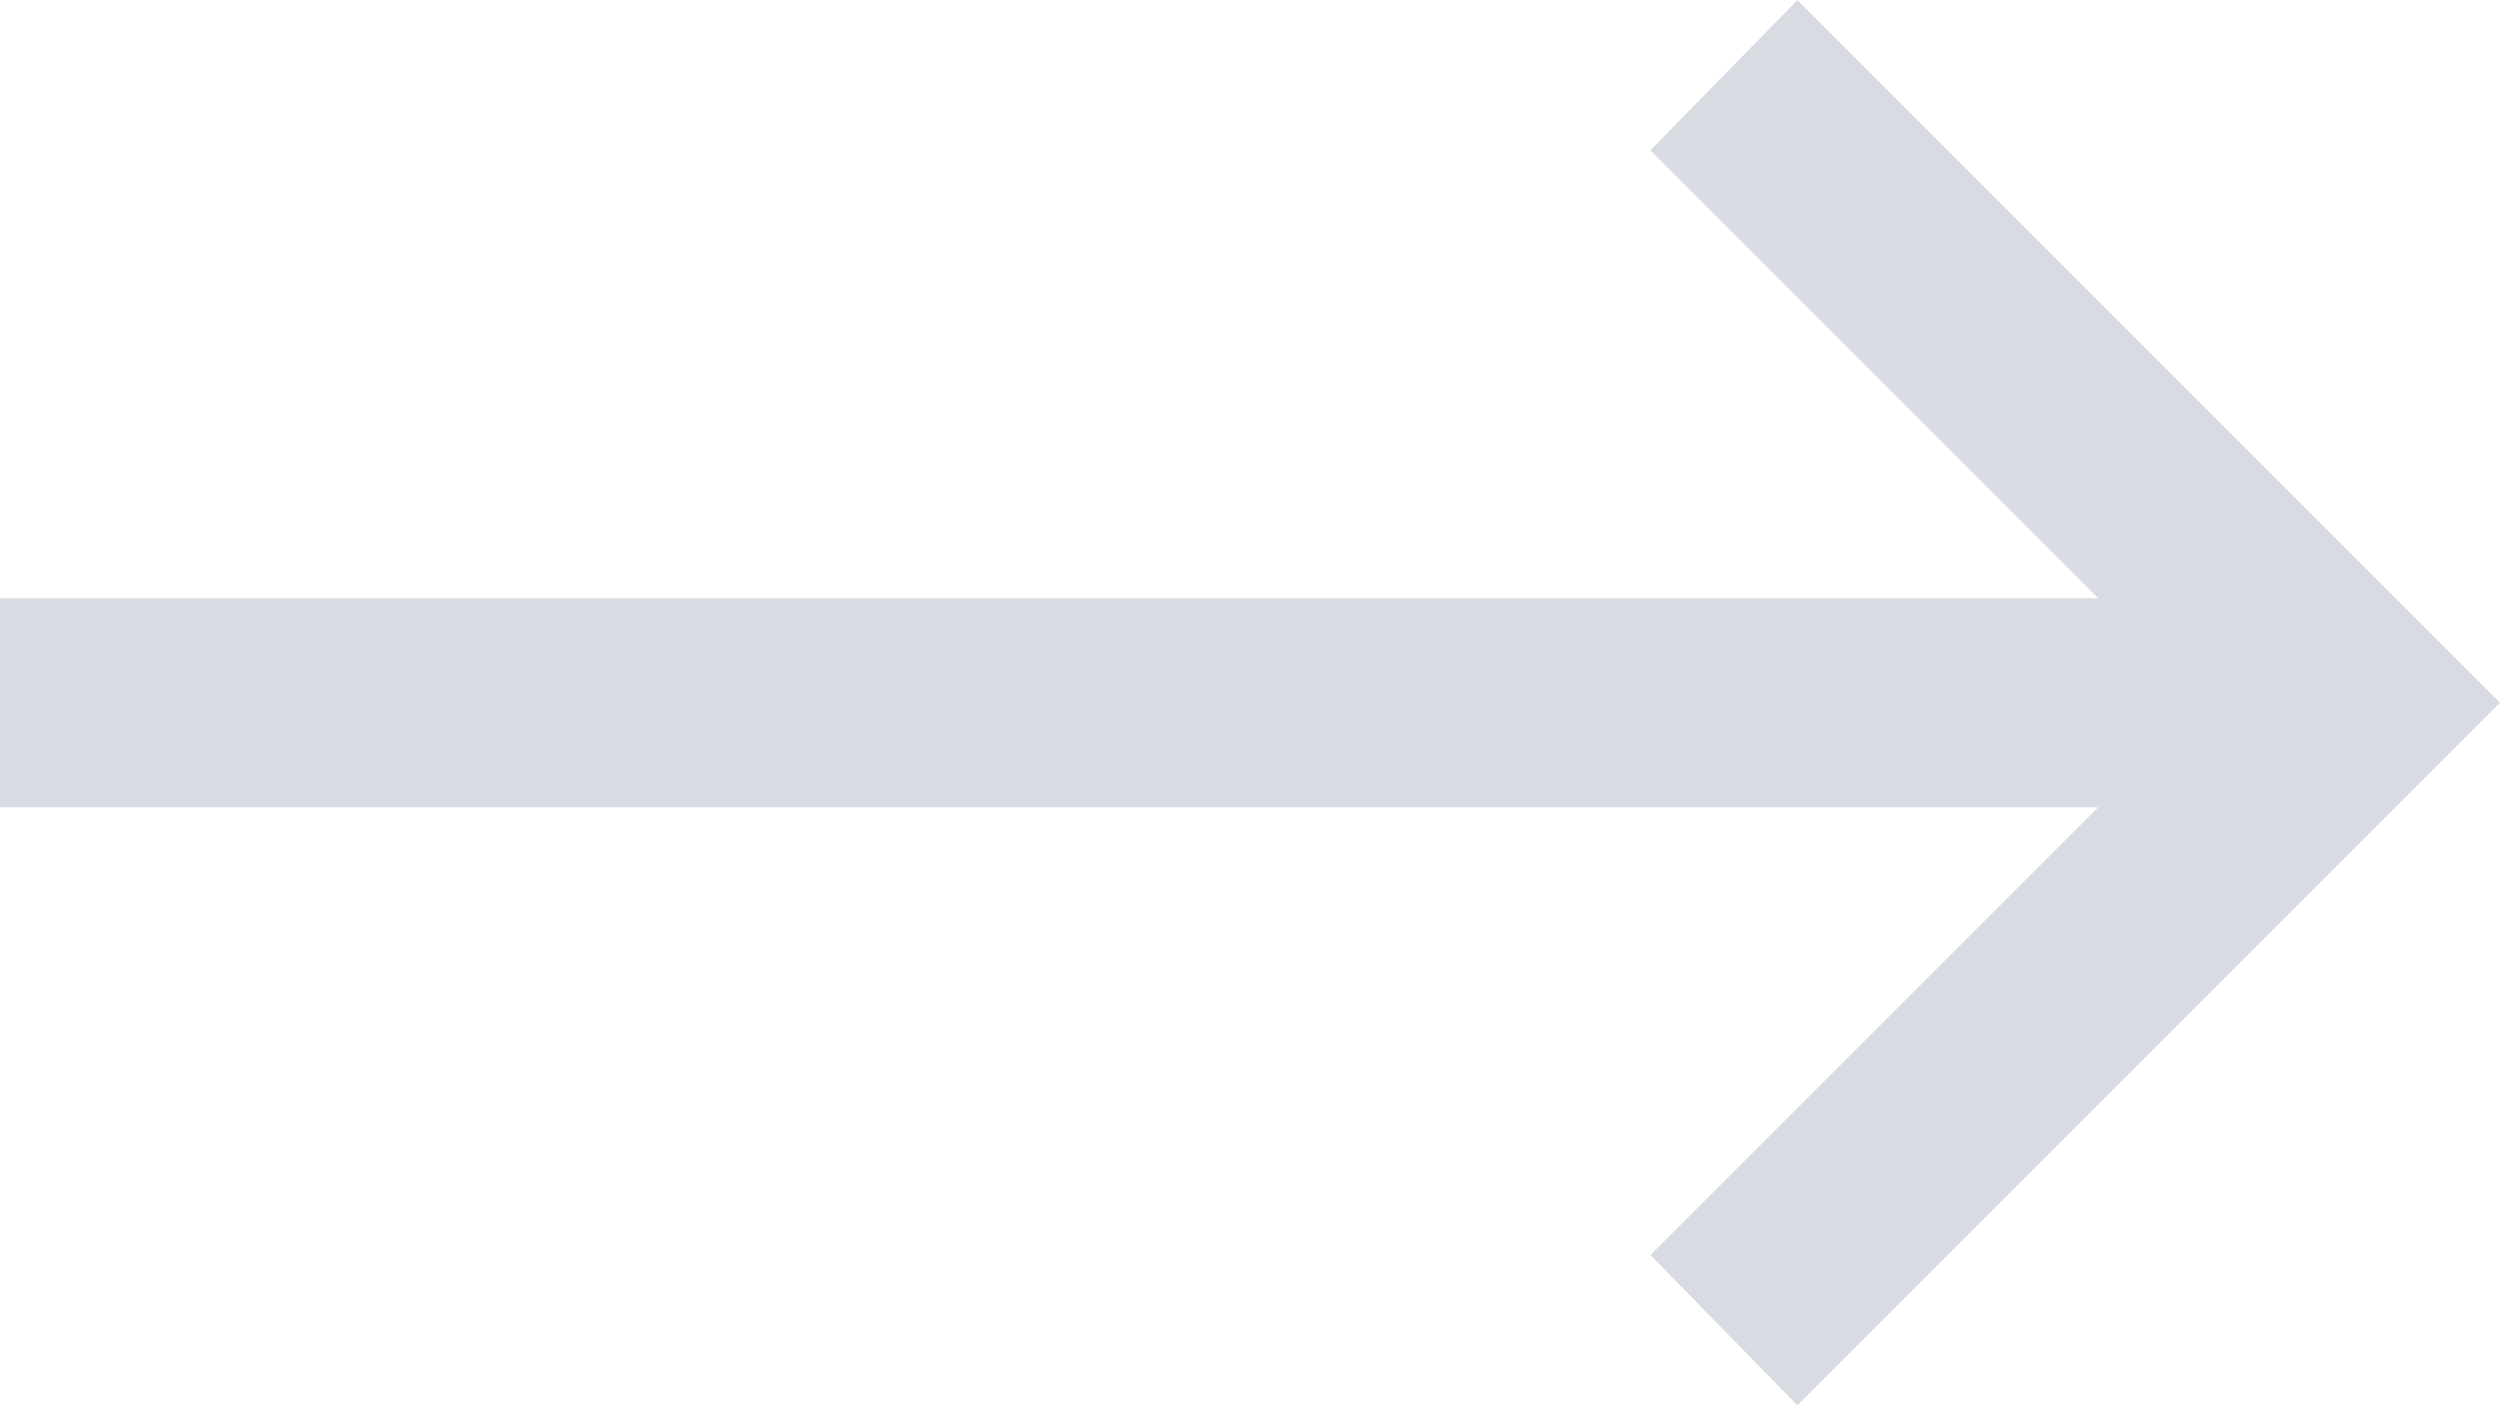 <svg xmlns="http://www.w3.org/2000/svg" width="23.906" height="13.438" viewBox="0 0 23.906 13.438"><path id="long-arrow-alt-down-solid" d="M15 4v20.063l-4.281-4.281-1.438 1.406L16 27.906l6.719-6.719-1.437-1.406L17 24.063V4z" transform="rotate(-90 9.36 13.36)" fill="#d8dbe2"/></svg>